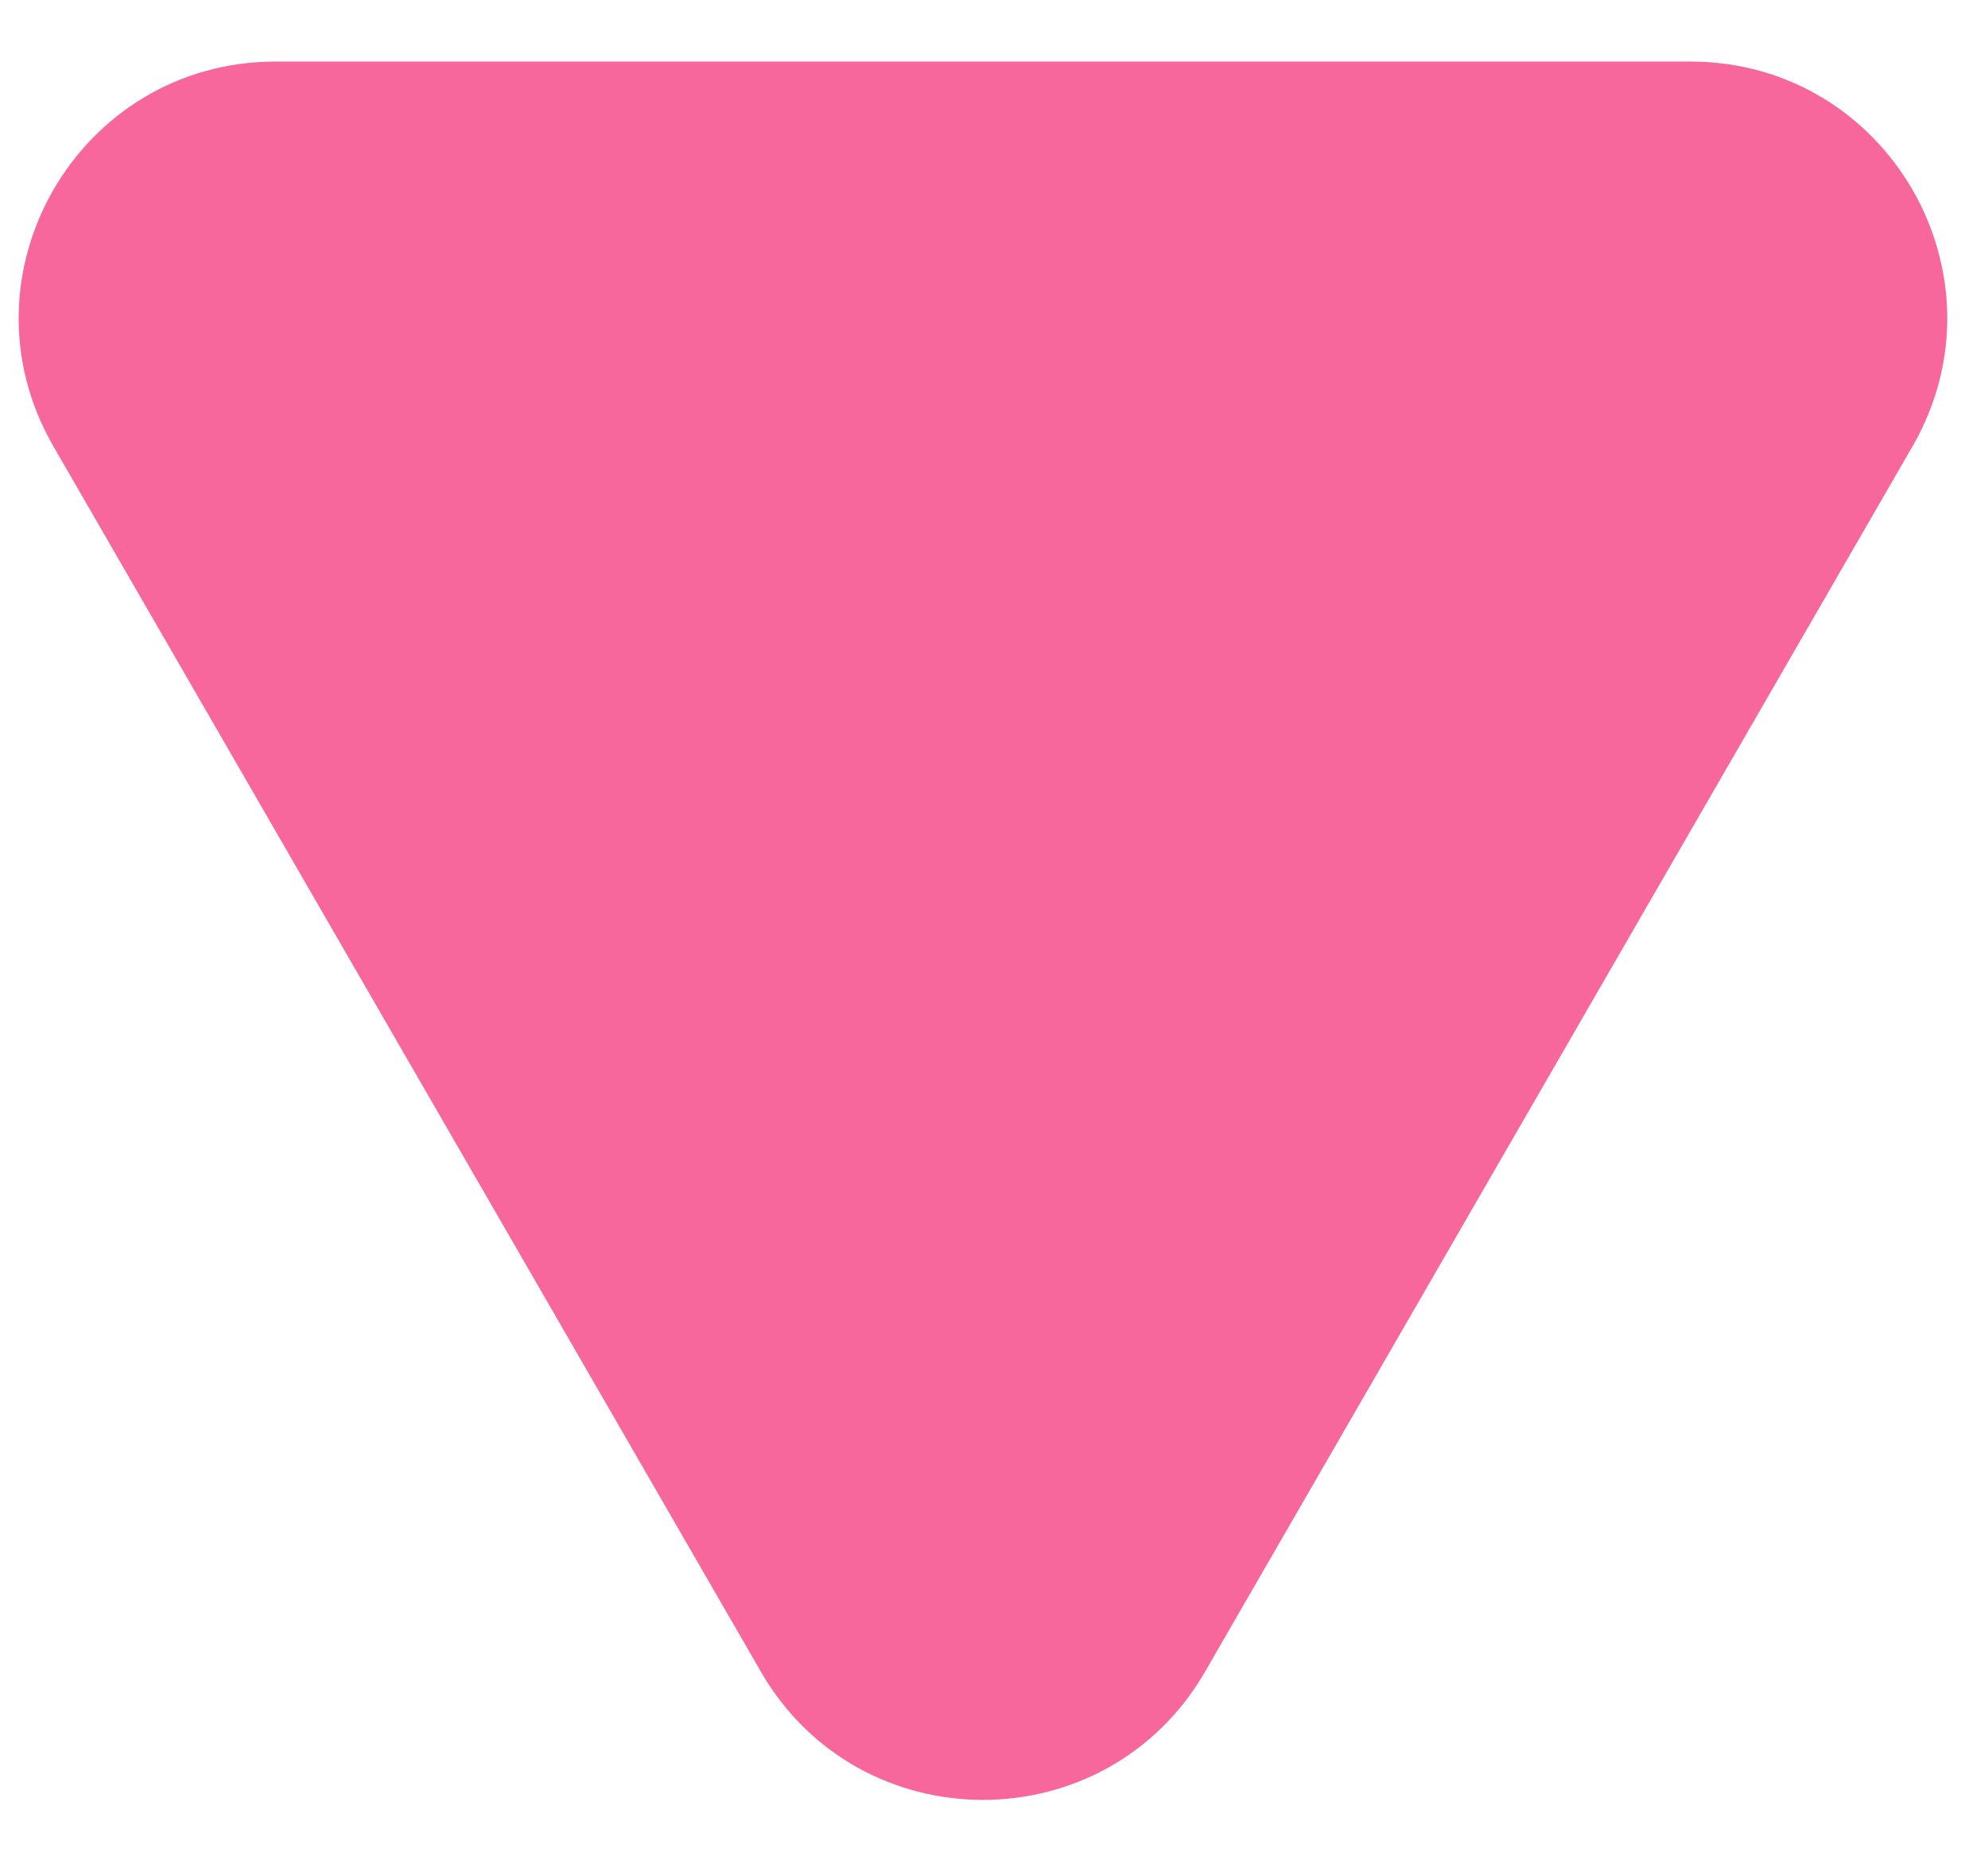 <svg width="31" height="29" viewBox="0 0 31 29" fill="none" xmlns="http://www.w3.org/2000/svg">
<path d="M0.833 6.96C-0.707 4.293 1.218 0.96 4.297 0.96L26.359 0.96C29.438 0.96 31.363 4.293 29.823 6.96L18.792 26.066C17.252 28.733 13.403 28.733 11.864 26.066L0.833 6.96Z" fill="#F8679C"/>
</svg>
